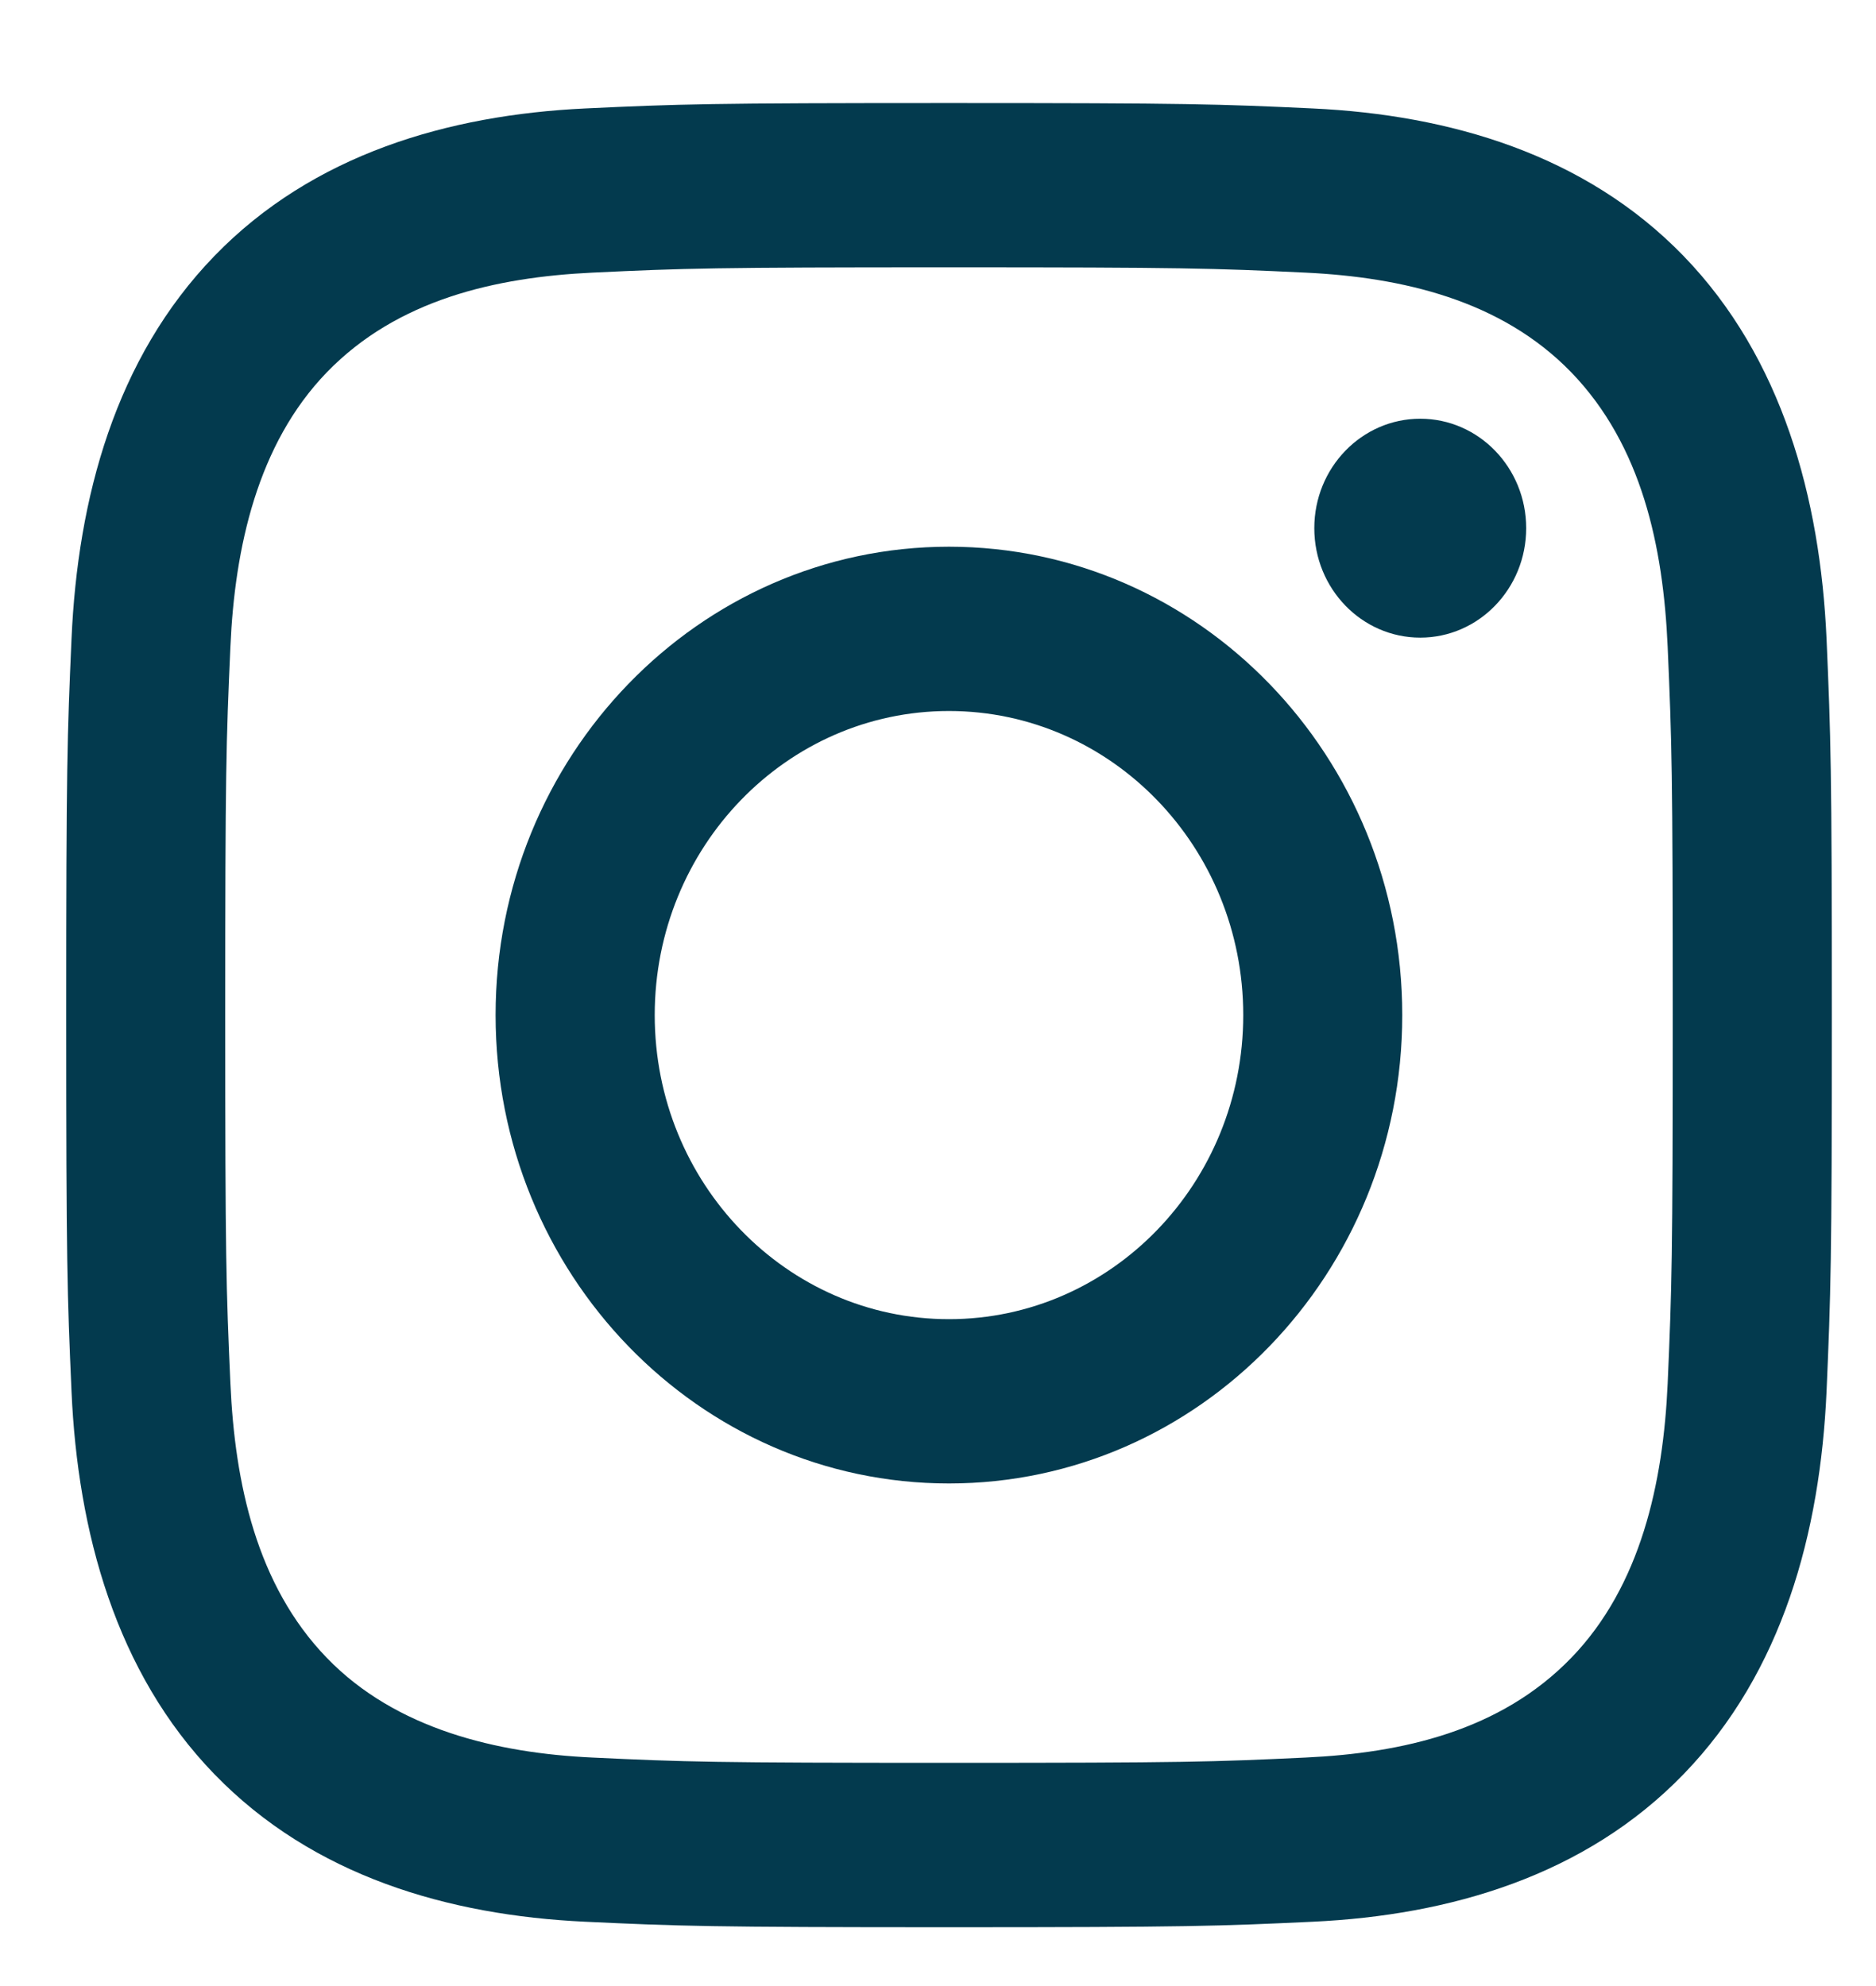 <svg width="17" height="18" viewBox="0 0 17 18" fill="none" xmlns="http://www.w3.org/2000/svg">
<g clip-path="url(#clip0_584_3503)">
<path d="M8.6 2.423C10.736 2.423 10.989 2.431 11.832 2.471C12.704 2.513 13.602 2.718 14.238 3.374C14.879 4.037 15.072 4.956 15.112 5.86C15.15 6.731 15.158 6.993 15.158 9.2C15.158 11.408 15.15 11.669 15.112 12.541C15.072 13.437 14.869 14.374 14.238 15.026C13.596 15.689 12.708 15.888 11.832 15.929C10.989 15.969 10.736 15.977 8.6 15.977C6.464 15.977 6.21 15.969 5.367 15.929C4.506 15.889 3.588 15.674 2.962 15.026C2.324 14.367 2.128 13.439 2.088 12.541C2.049 11.669 2.041 11.408 2.041 9.2C2.041 6.993 2.049 6.731 2.088 5.86C2.127 4.967 2.332 4.025 2.962 3.374C3.602 2.713 4.494 2.513 5.367 2.471C6.21 2.431 6.464 2.423 8.6 2.423ZM8.6 0.934C6.427 0.934 6.154 0.943 5.301 0.983C4.064 1.042 2.836 1.397 1.942 2.321C1.045 3.248 0.704 4.514 0.648 5.792C0.609 6.673 0.6 6.955 0.6 9.2C0.6 11.445 0.609 11.727 0.648 12.609C0.704 13.885 1.05 15.158 1.942 16.079C2.839 17.006 4.066 17.359 5.301 17.417C6.154 17.457 6.427 17.467 8.6 17.467C10.772 17.467 11.045 17.457 11.898 17.417C13.134 17.359 14.364 17.003 15.257 16.079C16.155 15.152 16.495 13.886 16.552 12.609C16.59 11.727 16.6 11.445 16.6 9.2C16.6 6.955 16.59 6.673 16.552 5.792C16.495 4.514 16.15 3.244 15.257 2.321C14.362 1.396 13.131 1.041 11.898 0.983C11.045 0.943 10.772 0.934 8.6 0.934Z" fill="#033a4e"/>
<path d="M8.599 4.955C6.331 4.955 4.491 6.856 4.491 9.2C4.491 11.544 6.331 13.445 8.599 13.445C10.868 13.445 12.707 11.544 12.707 9.2C12.707 6.856 10.868 4.955 8.599 4.955ZM8.599 11.956C7.127 11.956 5.933 10.722 5.933 9.2C5.933 7.678 7.127 6.444 8.599 6.444C10.072 6.444 11.266 7.678 11.266 9.2C11.266 10.722 10.072 11.956 8.599 11.956Z" fill="#033a4e"/>
<path d="M12.87 5.779C13.4 5.779 13.83 5.335 13.83 4.787C13.83 4.239 13.4 3.795 12.87 3.795C12.34 3.795 11.91 4.239 11.91 4.787C11.91 5.335 12.34 5.779 12.87 5.779Z" fill="#033a4e"/>
</g>
<defs>
<clipPath id="clip0_584_3503">
<rect width="16" height="16.533" fill="white" transform="translate(0.6 0.934)"/>
</clipPath>
</defs>
</svg>
